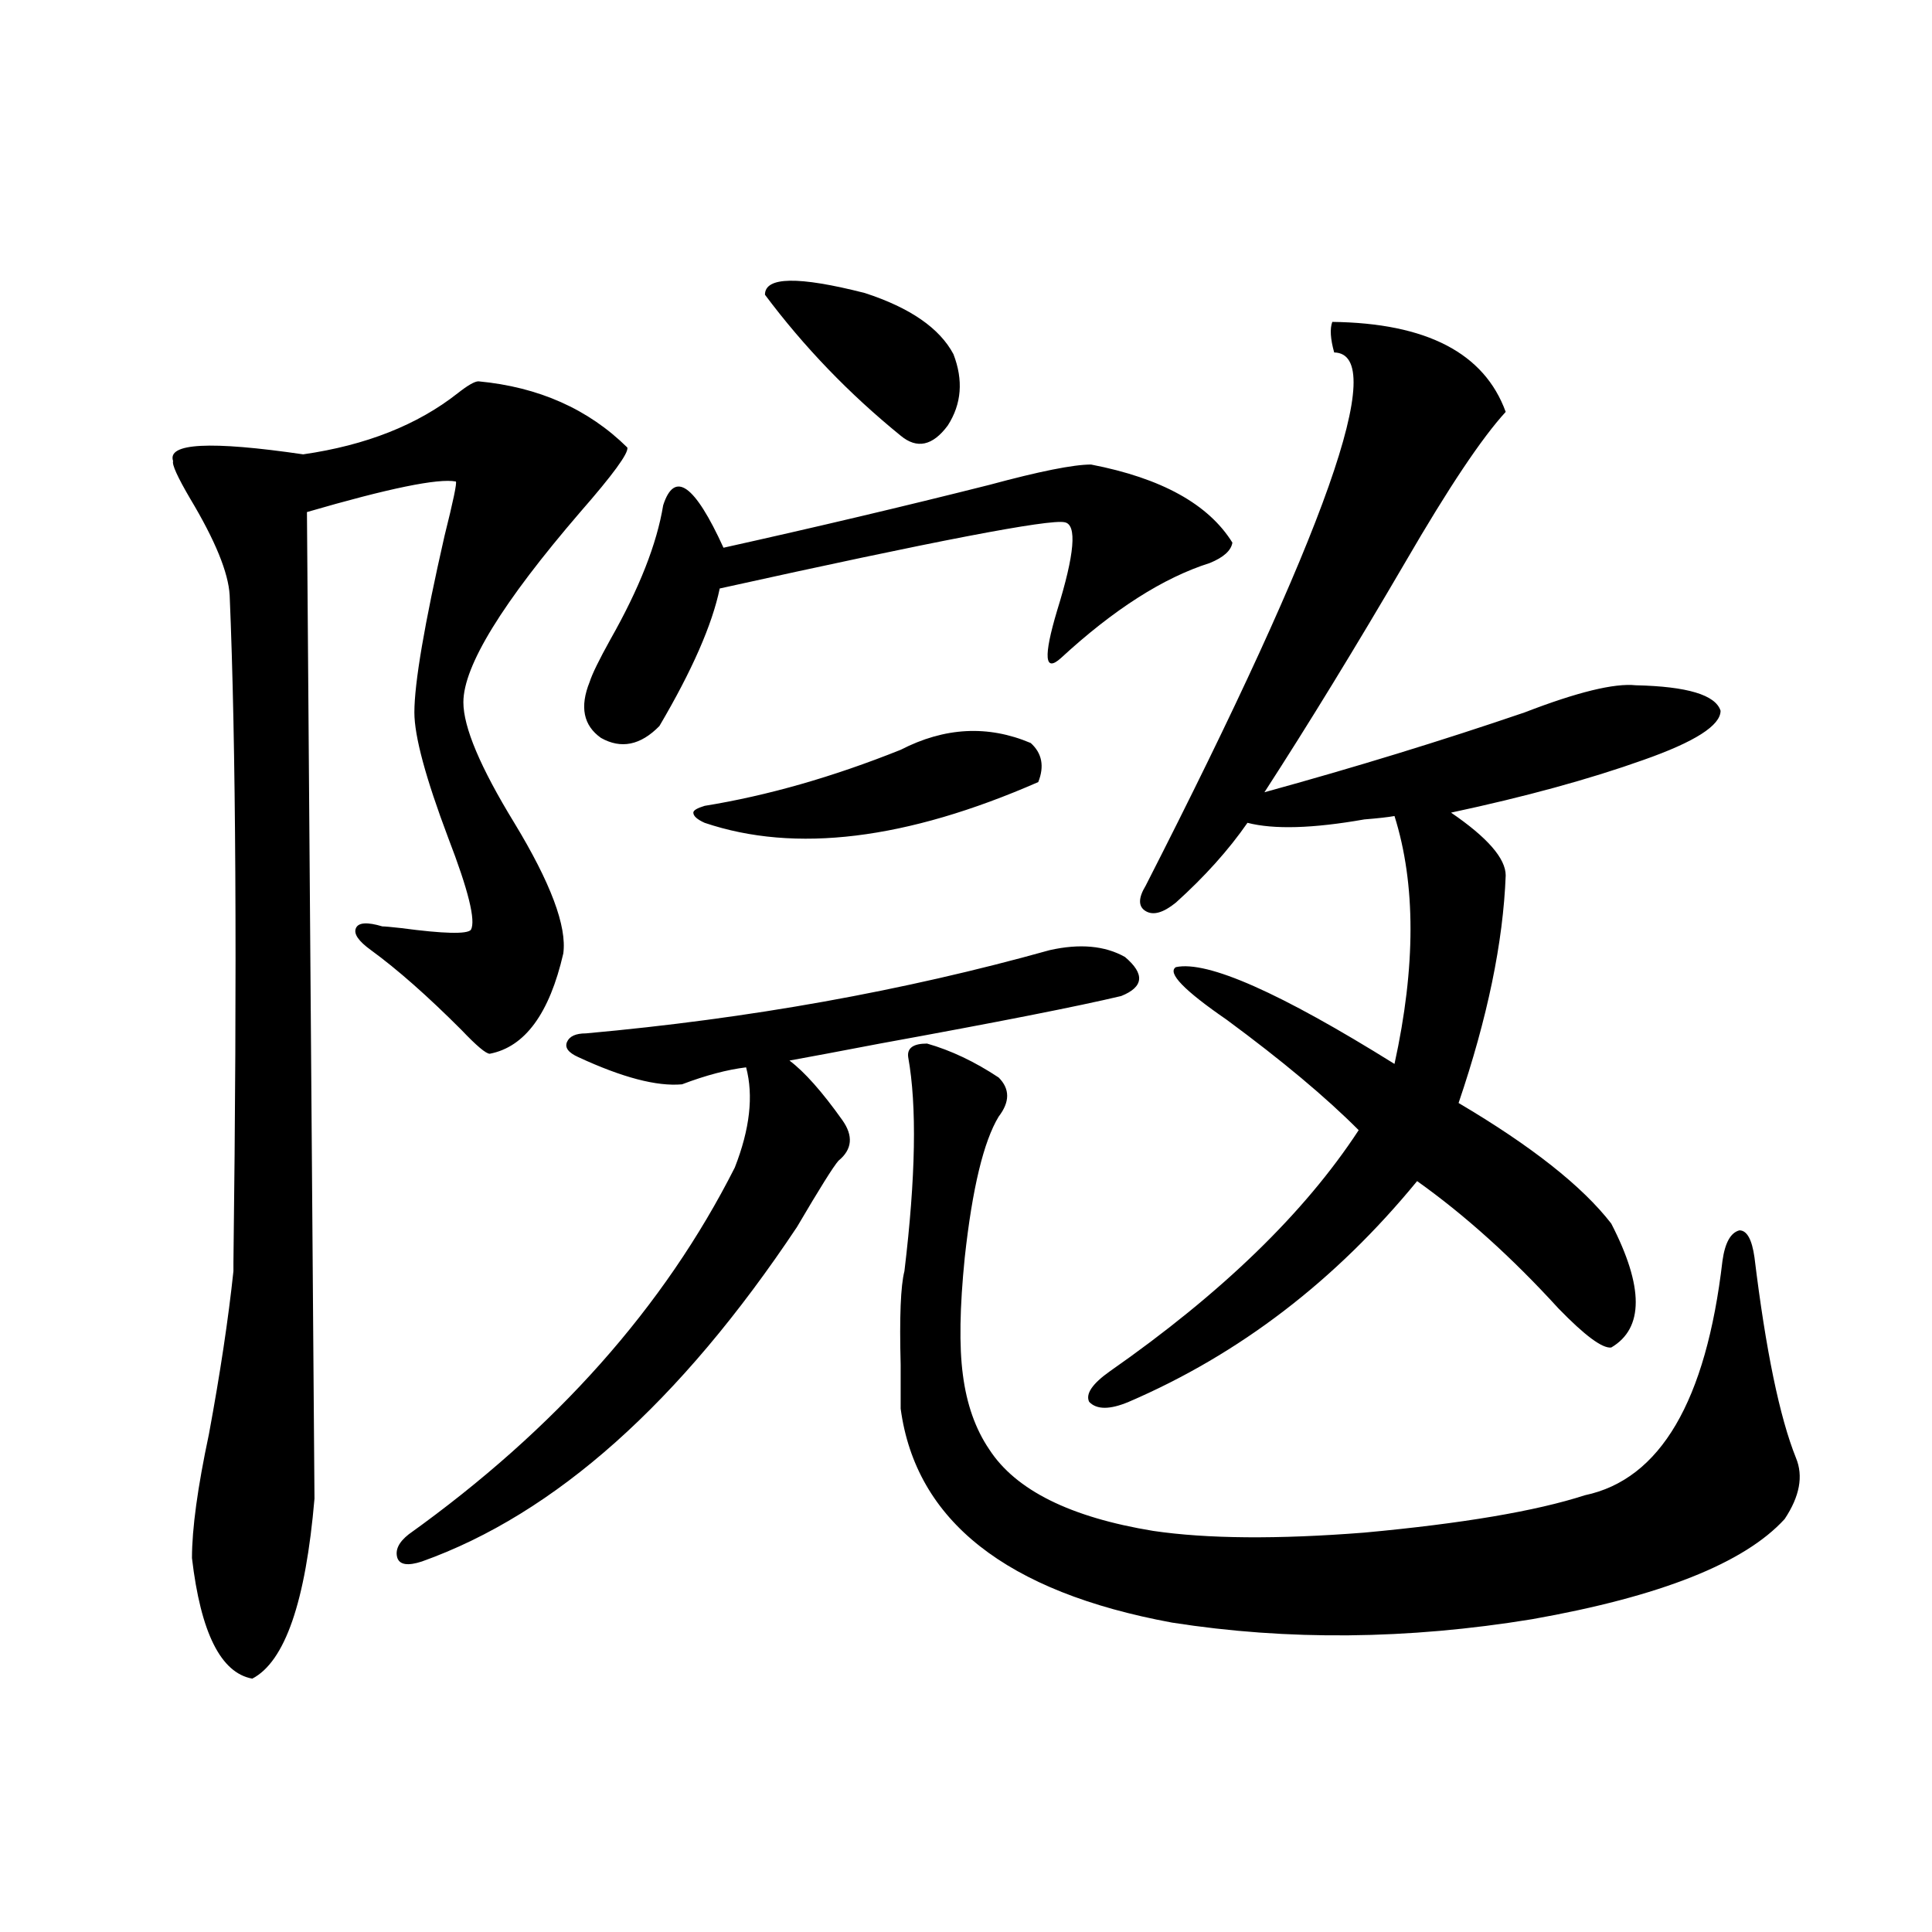 <?xml version="1.0" encoding="utf-8"?>
<!-- Generator: Adobe Illustrator 16.0.0, SVG Export Plug-In . SVG Version: 6.00 Build 0)  -->
<!DOCTYPE svg PUBLIC "-//W3C//DTD SVG 1.1//EN" "http://www.w3.org/Graphics/SVG/1.1/DTD/svg11.dtd">
<svg version="1.1" id="图层_1" xmlns="http://www.w3.org/2000/svg" xmlns:xlink="http://www.w3.org/1999/xlink" x="0px" y="0px"
	 width="1000px" height="1000px" viewBox="0 0 1000 1000" enable-background="new 0 0 1000 1000" xml:space="preserve">
<path d="M247.652,197.375c31.219,2.938,56.904,14.364,77.071,34.277c0.641,2.938-7.484,14.063-24.39,33.398
	c-40.334,46.884-60.486,79.692-60.486,98.438c0,12.896,8.78,33.7,26.341,62.402c18.856,31.063,27.316,53.613,25.365,67.676
	c-7.164,31.063-19.847,48.34-38.048,51.855c-1.951,0-6.829-4.093-14.634-12.305c-17.561-17.578-33.17-31.339-46.828-41.309
	c-6.509-4.683-9.115-8.487-7.805-11.426c1.296-2.925,5.854-3.214,13.658-0.879c1.296,0,4.543,0.302,9.756,0.879
	c22.104,2.938,34.146,3.228,36.097,0.879c2.592-4.683-1.311-20.503-11.707-47.461c-11.707-31.05-17.561-52.734-17.561-65.039
	c0-15.229,5.198-45.703,15.609-91.406c4.543-18.155,6.494-27.534,5.854-28.125c-9.115-1.758-34.801,3.516-77.071,15.82
	l3.902,510.645c-4.558,53.312-15.289,84.375-32.194,93.164c-16.265-2.938-26.676-23.73-31.219-62.402
	c0-15.229,2.927-36.612,8.78-64.16c5.854-31.641,10.076-59.766,12.683-84.375v-4.395c1.951-153.507,1.296-268.644-1.951-345.41
	c-0.655-11.714-7.484-28.413-20.487-50.098c-6.509-11.124-9.436-17.578-8.78-19.336c-3.262-9.366,19.177-10.547,67.315-3.516
	c32.515-4.683,59.176-15.229,79.998-31.641C242.119,199.435,245.701,197.375,247.652,197.375z M543.255,491.809
	c15.609-3.516,28.612-2.335,39.023,3.516c10.396,8.789,9.756,15.532-1.951,20.215c-22.118,5.273-63.748,13.485-124.875,24.609
	c-21.463,4.106-37.072,7.031-46.828,8.789c7.805,5.864,16.905,16.122,27.316,30.762c5.854,8.212,5.198,15.243-1.951,21.094
	c-2.606,2.938-9.756,14.364-21.463,34.277c-60.486,90.829-125.21,148.535-194.142,173.145c-7.164,2.349-11.387,1.758-12.683-1.758
	c-1.311-4.093,0.641-8.198,5.854-12.305C287.651,739.66,343.9,676.379,380.332,604.309c7.805-19.913,9.756-37.202,5.854-51.855
	c-9.756,1.181-20.822,4.106-33.17,8.789c-13.018,1.181-30.898-3.516-53.657-14.063c-5.213-2.335-7.164-4.972-5.854-7.91
	c1.296-2.925,4.543-4.395,9.756-4.395C387.802,527.267,467.8,512.902,543.255,491.809z M564.718,240.441
	c36.417,7.031,60.807,20.517,73.169,40.43c-0.655,4.106-4.558,7.622-11.707,10.547c-24.069,7.622-49.755,24.032-77.071,49.219
	c-8.46,7.622-9.115-0.577-1.951-24.609c9.101-29.292,10.396-44.522,3.902-45.703c-7.805-1.758-67.315,9.668-178.532,34.277
	c-3.902,18.759-14.313,42.489-31.219,71.191c-9.756,9.97-19.847,12.017-30.243,6.152c-9.115-6.44-11.066-16.108-5.854-29.004
	c1.296-4.093,4.878-11.426,10.731-21.973c14.954-26.367,24.055-49.507,27.316-69.434c5.854-18.155,16.25-10.835,31.219,21.973
	c47.469-10.547,93.321-21.382,137.558-32.52C538.042,243.957,555.603,240.441,564.718,240.441z M466.184,388.098
	c22.759-11.714,45.197-12.882,67.315-3.516c5.854,5.273,7.149,12.017,3.902,20.215c-68.291,29.883-125.851,36.914-172.679,21.094
	c-3.902-1.758-5.854-3.516-5.854-5.273c0-1.167,1.951-2.335,5.854-3.516C397.237,411.828,431.063,402.16,466.184,388.098z
	 M395.941,152.551c0-9.366,17.226-9.668,51.706-0.879c23.414,7.622,38.688,18.169,45.853,31.641
	c5.198,13.485,4.223,25.79-2.927,36.914c-7.805,10.547-15.944,12.305-24.39,5.273C439.508,203.829,416.094,179.509,395.941,152.551z
	 M479.842,540.148c12.348,3.516,24.71,9.38,37.072,17.578c5.854,5.864,5.854,12.606,0,20.215
	c-7.805,12.896-13.658,37.216-17.561,72.949c-2.606,25.79-2.927,46.005-0.976,60.645c1.951,15.243,6.494,28.125,13.658,38.672
	c13.658,21.094,41.95,35.156,84.876,42.188c27.957,4.106,64.389,4.395,109.266,0.879c50.73-4.683,88.778-11.124,114.144-19.336
	c39.023-8.198,62.758-48.628,71.218-121.289c1.296-9.366,4.223-14.64,8.78-15.82c3.902,0,6.494,4.696,7.805,14.063
	c5.854,48.052,13.003,82.617,21.463,103.711c3.902,9.38,1.951,19.927-5.854,31.641c-20.822,22.852-64.389,40.128-130.729,51.855
	c-64.389,10.547-126.506,11.124-186.337,1.758c-85.852-15.82-132.68-52.734-140.484-110.742c0-5.273,0-12.882,0-22.852
	c-0.655-24.609,0-40.718,1.951-48.34c5.854-48.628,6.494-85.542,1.951-110.742C469.431,542.497,472.678,540.148,479.842,540.148z
	 M593.01,458.41c93.656-183.39,126.171-275.386,97.559-275.977c-1.951-7.031-2.286-12.305-0.976-15.82
	c48.779,0.591,78.688,16.122,89.754,46.582c-12.362,13.485-29.603,39.263-51.706,77.344c-26.021,44.536-50.41,84.375-73.169,119.531
	c46.828-12.882,91.705-26.655,134.631-41.309c27.316-10.547,46.493-15.229,57.56-14.063c26.661,0.591,41.295,4.985,43.901,13.184
	c0,7.622-13.338,16.122-39.999,25.488c-27.972,9.97-61.142,19.048-99.51,27.246c18.856,12.896,28.292,23.73,28.292,32.52
	c-1.311,34.579-9.436,73.828-24.39,117.773c37.713,22.274,64.054,43.066,79.022,62.402c16.905,32.821,16.905,54.204,0,64.16
	c-4.558,0.591-13.658-6.152-27.316-20.215c-24.069-26.367-48.459-48.34-73.169-65.918c-42.285,51.567-92.04,89.648-149.265,114.258
	c-9.756,4.106-16.585,4.106-20.487,0c-1.951-4.093,1.616-9.366,10.731-15.82c57.88-40.43,100.806-82.026,128.777-124.805
	c-16.92-16.987-39.679-36.035-68.291-57.129c-22.118-15.229-30.898-24.308-26.341-27.246c16.25-3.516,53.978,13.184,113.168,50.098
	c11.052-50.386,11.052-93.164,0-128.32c-3.262,0.591-8.46,1.181-15.609,1.758c-26.676,4.696-46.828,5.273-60.486,1.758
	c-9.756,14.063-22.118,27.837-37.072,41.309c-6.509,5.273-11.707,6.743-15.609,4.395C589.107,469.259,589.107,464.864,593.01,458.41
	z"/>
</svg>
